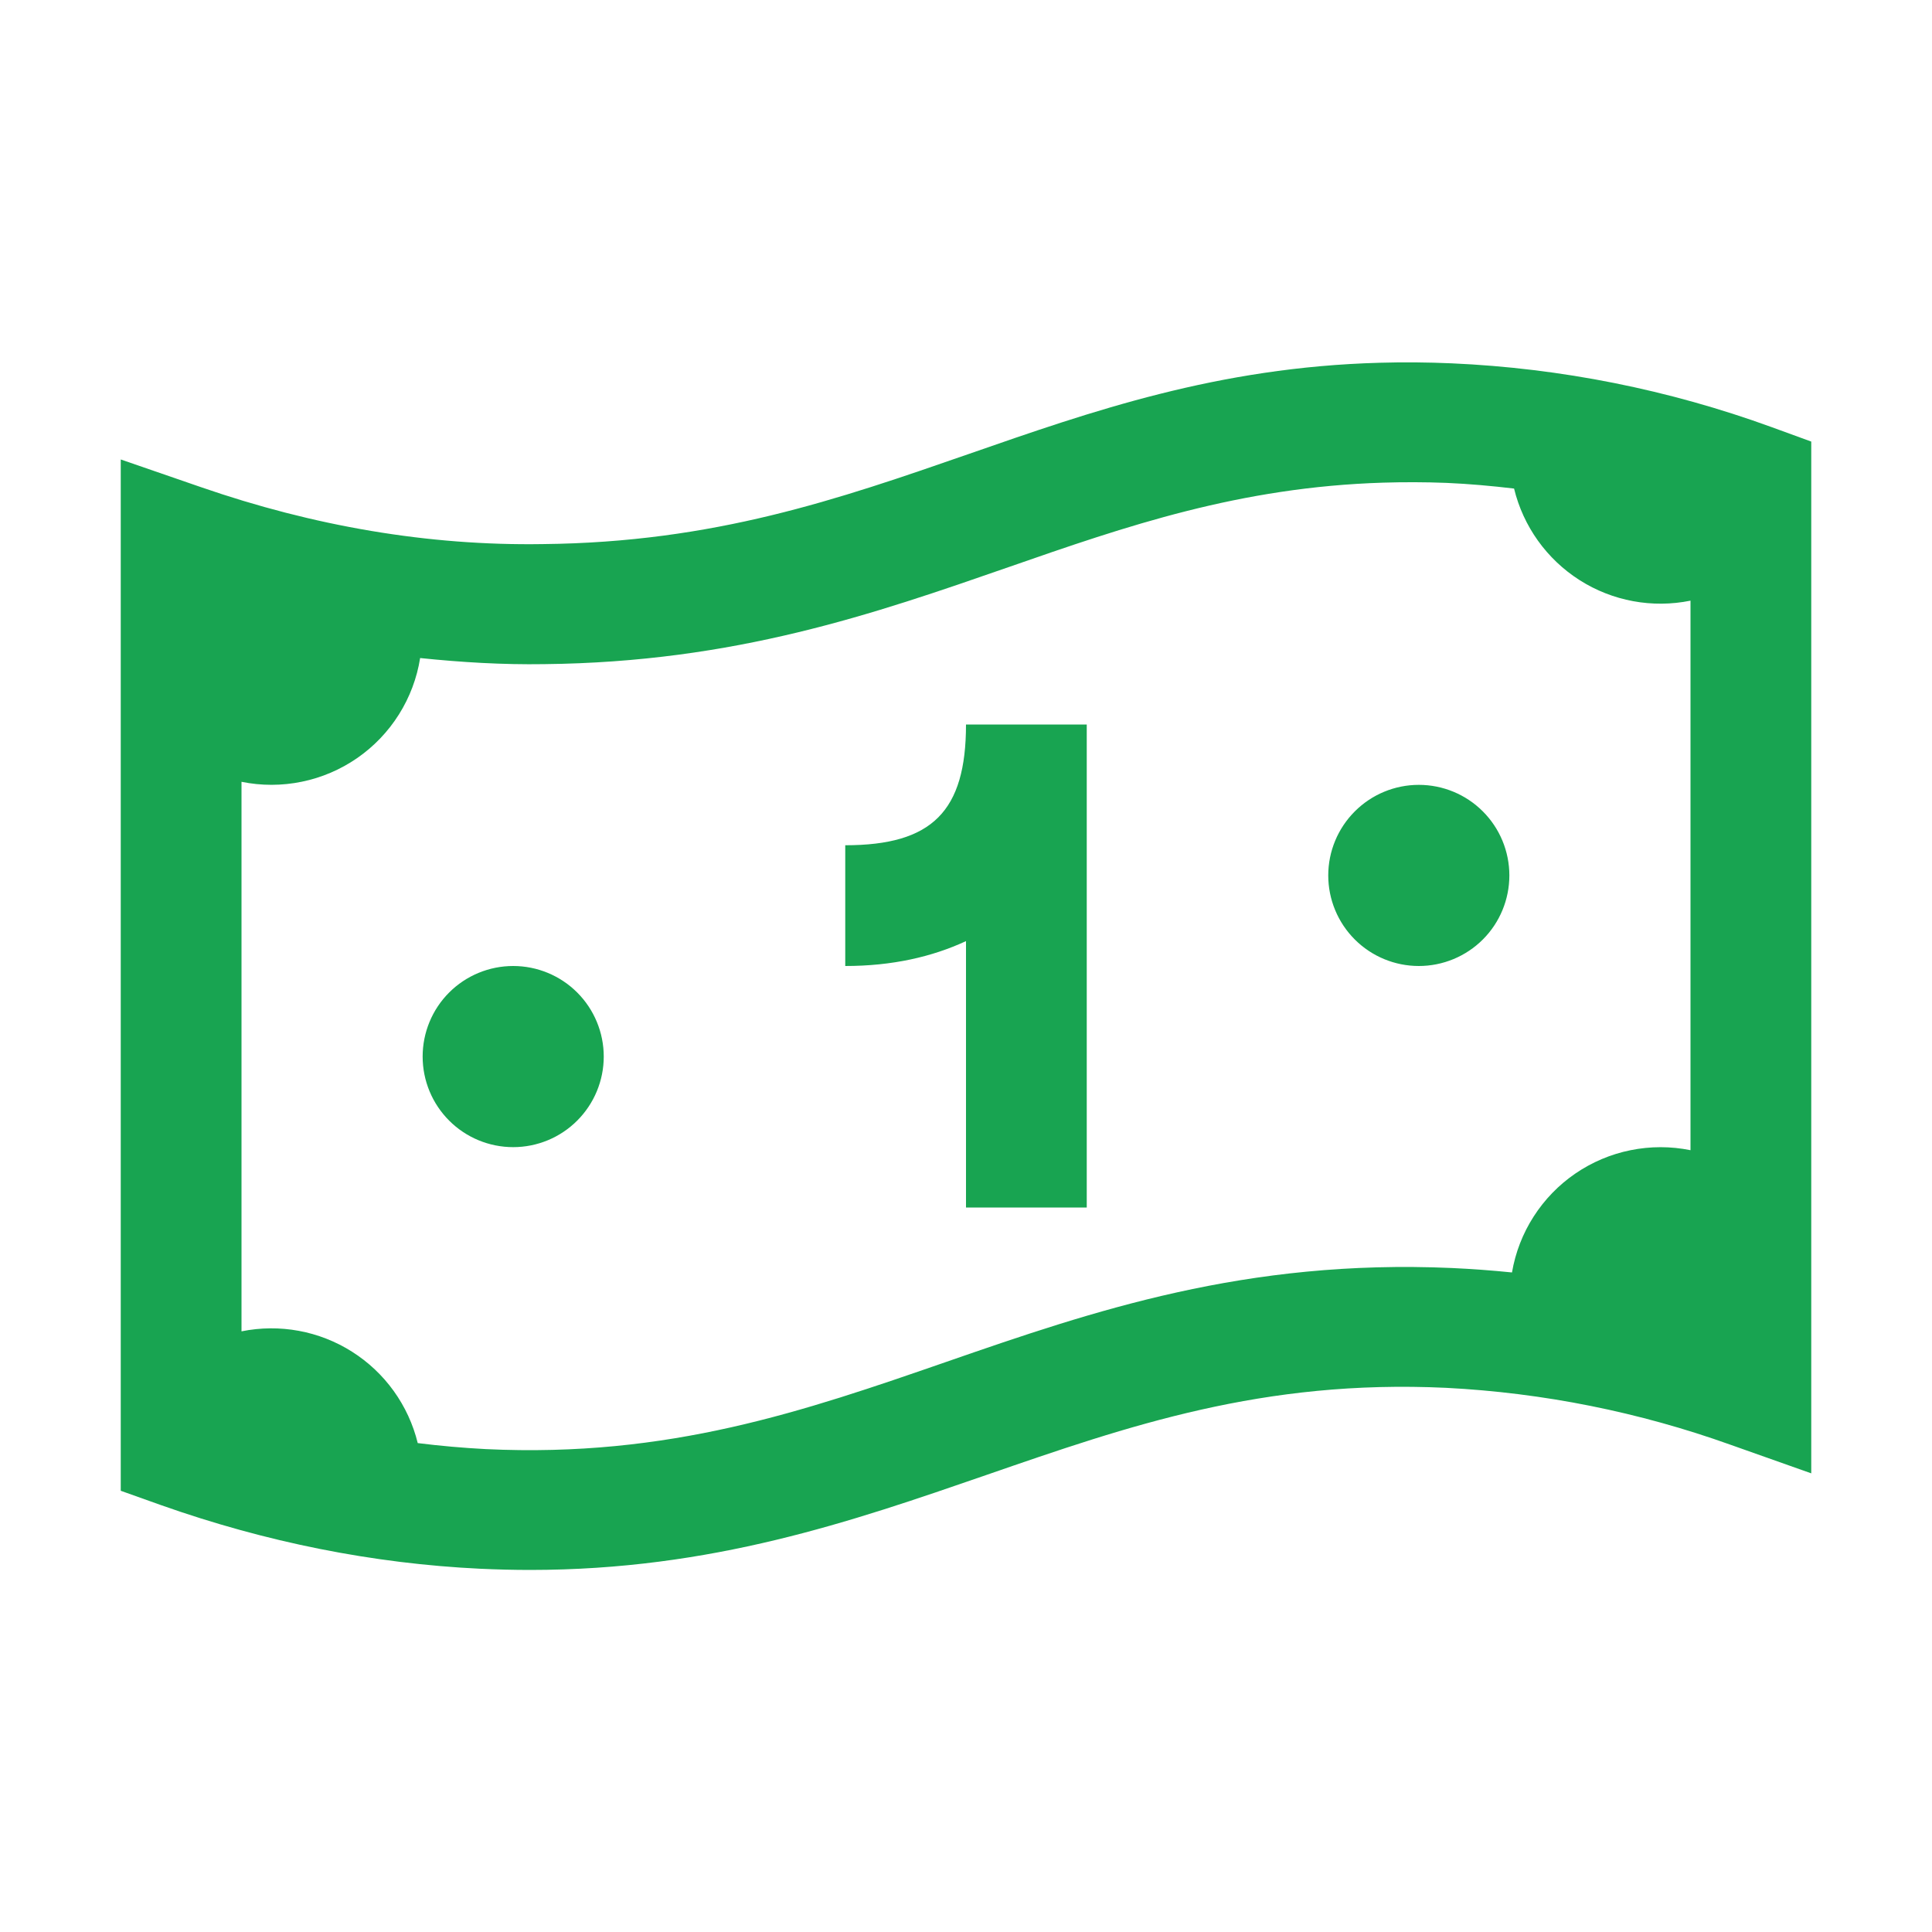 <?xml version="1.0" encoding="UTF-8"?> <svg xmlns="http://www.w3.org/2000/svg" width="50" height="50" viewBox="0 0 50 50" fill="none"> <path d="M35.709 9.388C31.506 9.503 28.248 10.644 25.077 11.747C21.684 12.925 18.483 14.036 14.047 14.081C11.083 14.128 8.114 13.616 5.197 12.606L3.125 11.891V38.581L4.166 38.952C6.883 39.913 9.661 40.467 12.427 40.599C12.866 40.619 13.295 40.63 13.717 40.63C18.425 40.63 22.03 39.38 25.525 38.173C29.209 36.898 32.684 35.694 37.427 35.917C39.94 36.046 42.421 36.543 44.791 37.392L46.875 38.13V11.428L45.847 11.053C43.188 10.085 40.397 9.528 37.57 9.403C36.95 9.376 36.33 9.37 35.709 9.388ZM35.794 12.491C36.325 12.475 36.869 12.475 37.433 12.497C38.017 12.522 38.602 12.575 39.184 12.644C39.422 13.624 40.031 14.474 40.882 15.015C41.733 15.556 42.761 15.746 43.75 15.545V29.767C43.238 29.663 42.711 29.663 42.199 29.767C41.687 29.87 41.201 30.076 40.77 30.371C40.339 30.666 39.972 31.045 39.69 31.485C39.408 31.924 39.218 32.416 39.13 32.931C38.612 32.878 38.093 32.84 37.573 32.816C32.237 32.581 28.303 33.923 24.5 35.242C20.811 36.52 17.316 37.728 12.577 37.503C11.986 37.472 11.397 37.42 10.811 37.347C10.571 36.369 9.963 35.522 9.112 34.983C8.262 34.444 7.237 34.255 6.25 34.455V20.233C6.765 20.338 7.296 20.337 7.81 20.231C8.325 20.126 8.813 19.917 9.245 19.618C9.677 19.319 10.044 18.935 10.324 18.49C10.604 18.045 10.791 17.549 10.873 17.03C11.944 17.141 13.014 17.205 14.081 17.188C19.027 17.137 22.622 15.886 26.102 14.677C29.166 13.609 32.086 12.606 35.794 12.491ZM25 18.75C25 20.998 24.123 21.875 21.875 21.875V25C23.087 25 24.12 24.764 25 24.356V31.25H28.125V18.75H25ZM36.719 20.312C36.097 20.312 35.501 20.559 35.062 20.999C34.622 21.439 34.375 22.035 34.375 22.656C34.375 23.278 34.622 23.874 35.062 24.314C35.501 24.753 36.097 25 36.719 25C37.34 25 37.937 24.753 38.376 24.314C38.816 23.874 39.062 23.278 39.062 22.656C39.062 22.035 38.816 21.439 38.376 20.999C37.937 20.559 37.34 20.312 36.719 20.312ZM13.281 25C12.66 25 12.063 25.247 11.624 25.686C11.184 26.126 10.938 26.722 10.938 27.344C10.938 27.965 11.184 28.561 11.624 29.001C12.063 29.441 12.66 29.688 13.281 29.688C13.903 29.688 14.499 29.441 14.938 29.001C15.378 28.561 15.625 27.965 15.625 27.344C15.625 26.722 15.378 26.126 14.938 25.686C14.499 25.247 13.903 25 13.281 25Z" fill="#18A451"></path> </svg> 